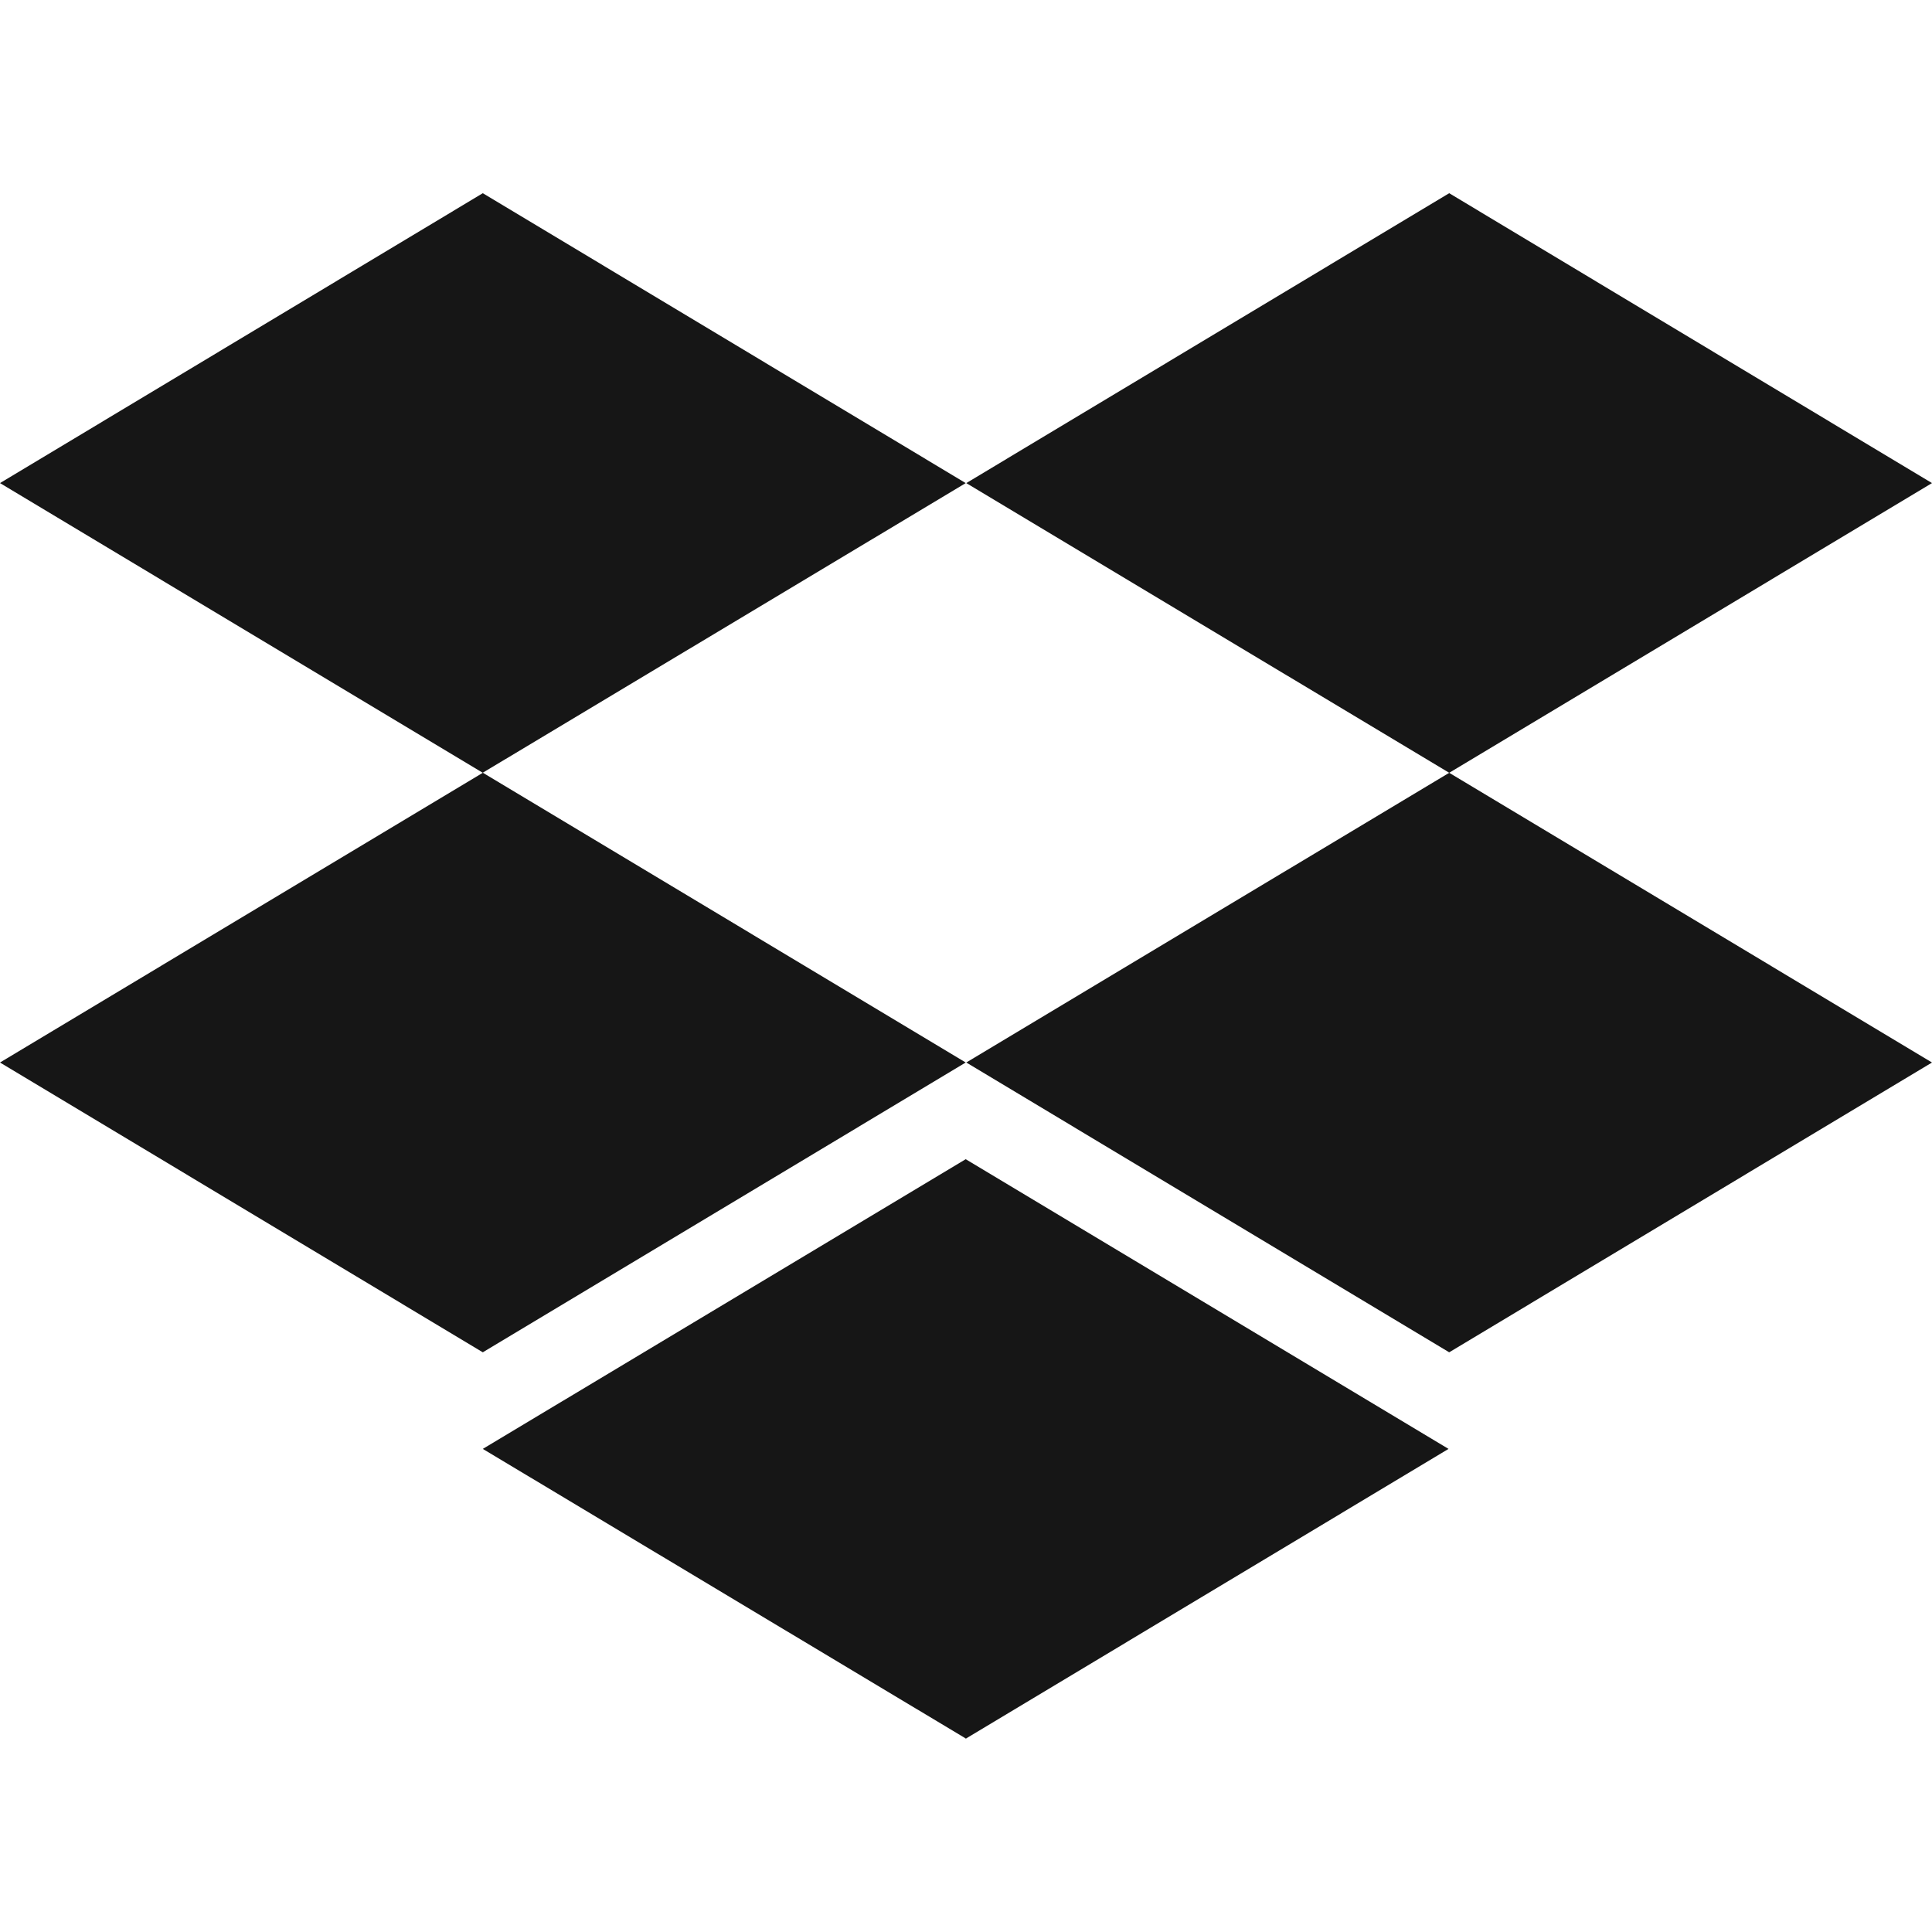 <svg width="20" height="20" viewBox="0 0 20 20" fill="none" xmlns="http://www.w3.org/2000/svg">
<path d="M10.003 18L4.998 14.999L9.997 12L14.995 14.999L9.997 17.999L10.003 18ZM15.002 13.999L10.003 10.999L15.002 8L10.003 5.001L15.002 2L20 5.001L15.002 8L20 10.999L15.002 13.999ZM4.998 13.999L0 10.999L4.998 8L0 5.001L4.998 2L9.997 5.001L4.998 7.999L9.997 10.999L4.998 13.999Z" fill="#161616"/>
</svg>
